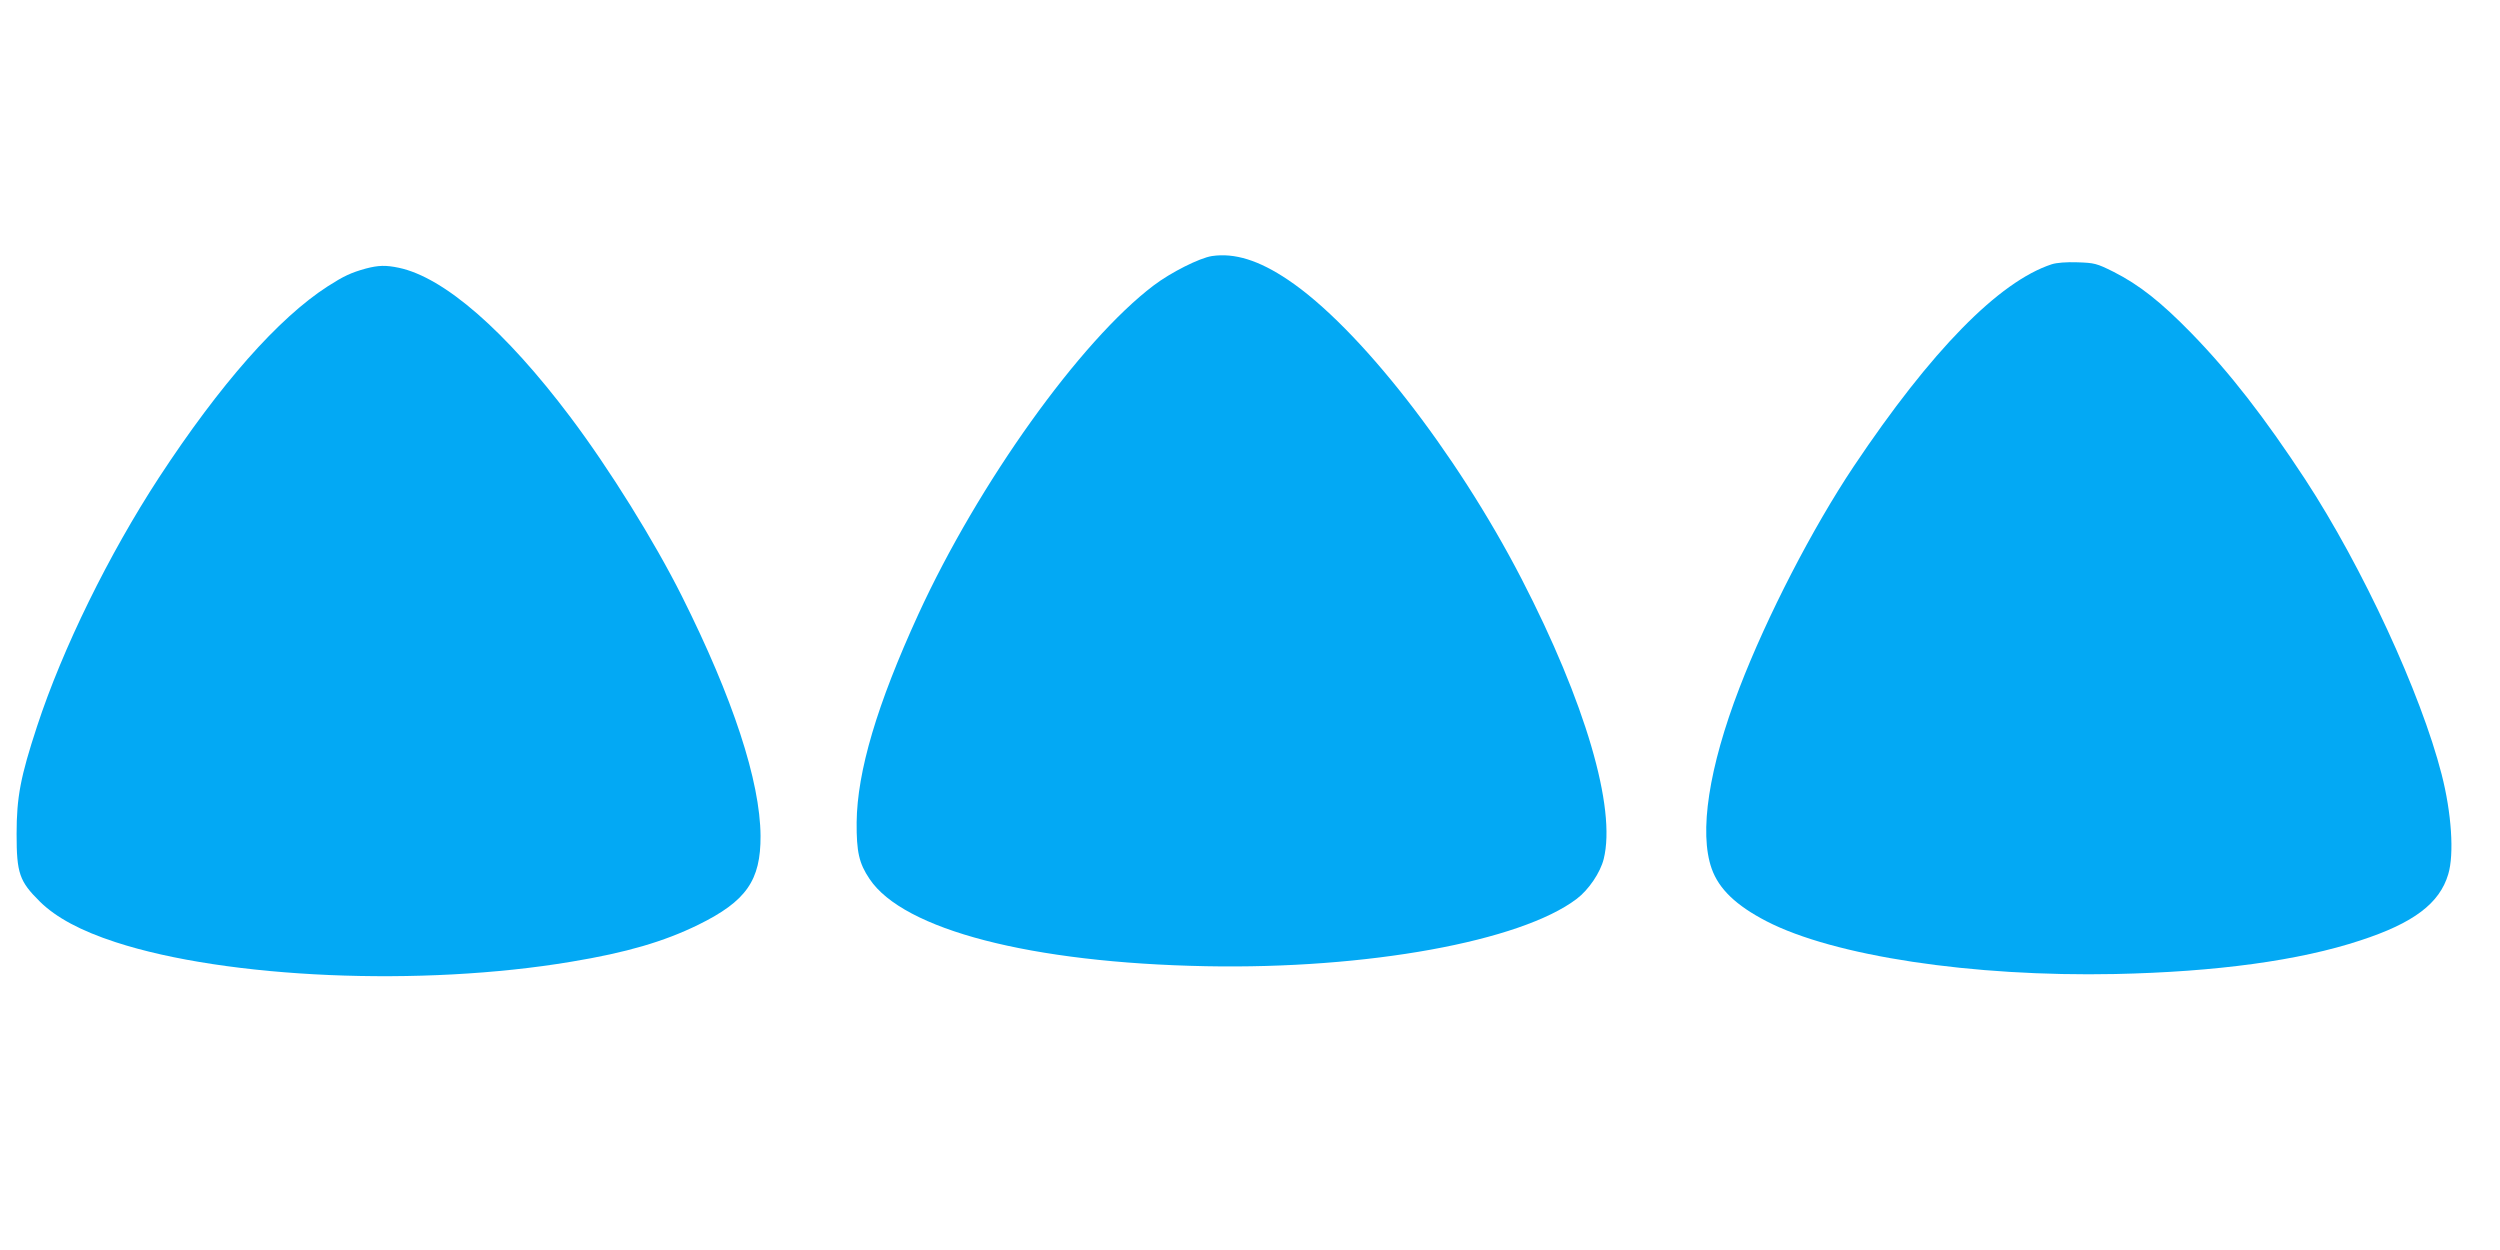 <?xml version="1.0" standalone="no"?>
<!DOCTYPE svg PUBLIC "-//W3C//DTD SVG 20010904//EN"
 "http://www.w3.org/TR/2001/REC-SVG-20010904/DTD/svg10.dtd">
<svg version="1.0" xmlns="http://www.w3.org/2000/svg"
 width="1280pt" height="640pt" viewBox="0 0 1280 640"
 preserveAspectRatio="xMidYMid meet">
<g transform="translate(0,640) scale(0.1,-0.1)"
fill="#03a9f4" stroke="none">
<path d="M6205 5089 c-64 -10 -211 -84 -299 -151 -375 -284 -896 -1012 -1204
-1683 -212 -463 -313 -804 -316 -1065 -1 -151 12 -210 66 -290 173 -260 827
-430 1723 -447 824 -16 1611 127 1898 345 61 46 121 135 138 204 65 261 -95
804 -421 1435 -336 650 -834 1288 -1195 1530 -150 101 -274 139 -390 122z"/>
<path d="M10505 5047 c-271 -89 -617 -442 -1014 -1035 -211 -316 -443 -765
-585 -1134 -157 -408 -208 -741 -142 -926 37 -104 125 -188 279 -268 345 -179
1054 -286 1787 -271 519 11 943 69 1255 172 273 89 406 190 450 339 31 103 17
314 -34 512 -106 414 -404 1059 -698 1509 -208 317 -388 549 -583 749 -157
161 -268 248 -398 314 -88 44 -99 46 -185 49 -57 2 -107 -2 -132 -10z"/>
<path d="M1873 5025 c-76 -21 -114 -39 -195 -91 -253 -163 -551 -501 -864
-979 -257 -394 -493 -874 -624 -1273 -85 -259 -105 -363 -105 -552 0 -201 14
-242 119 -346 83 -82 210 -150 388 -208 570 -186 1567 -229 2333 -100 284 47
474 103 650 189 246 121 320 227 319 455 -2 281 -141 705 -403 1228 -141 281
-370 650 -571 917 -332 441 -646 715 -878 764 -67 14 -104 13 -169 -4z"/>
</g>
</svg>
